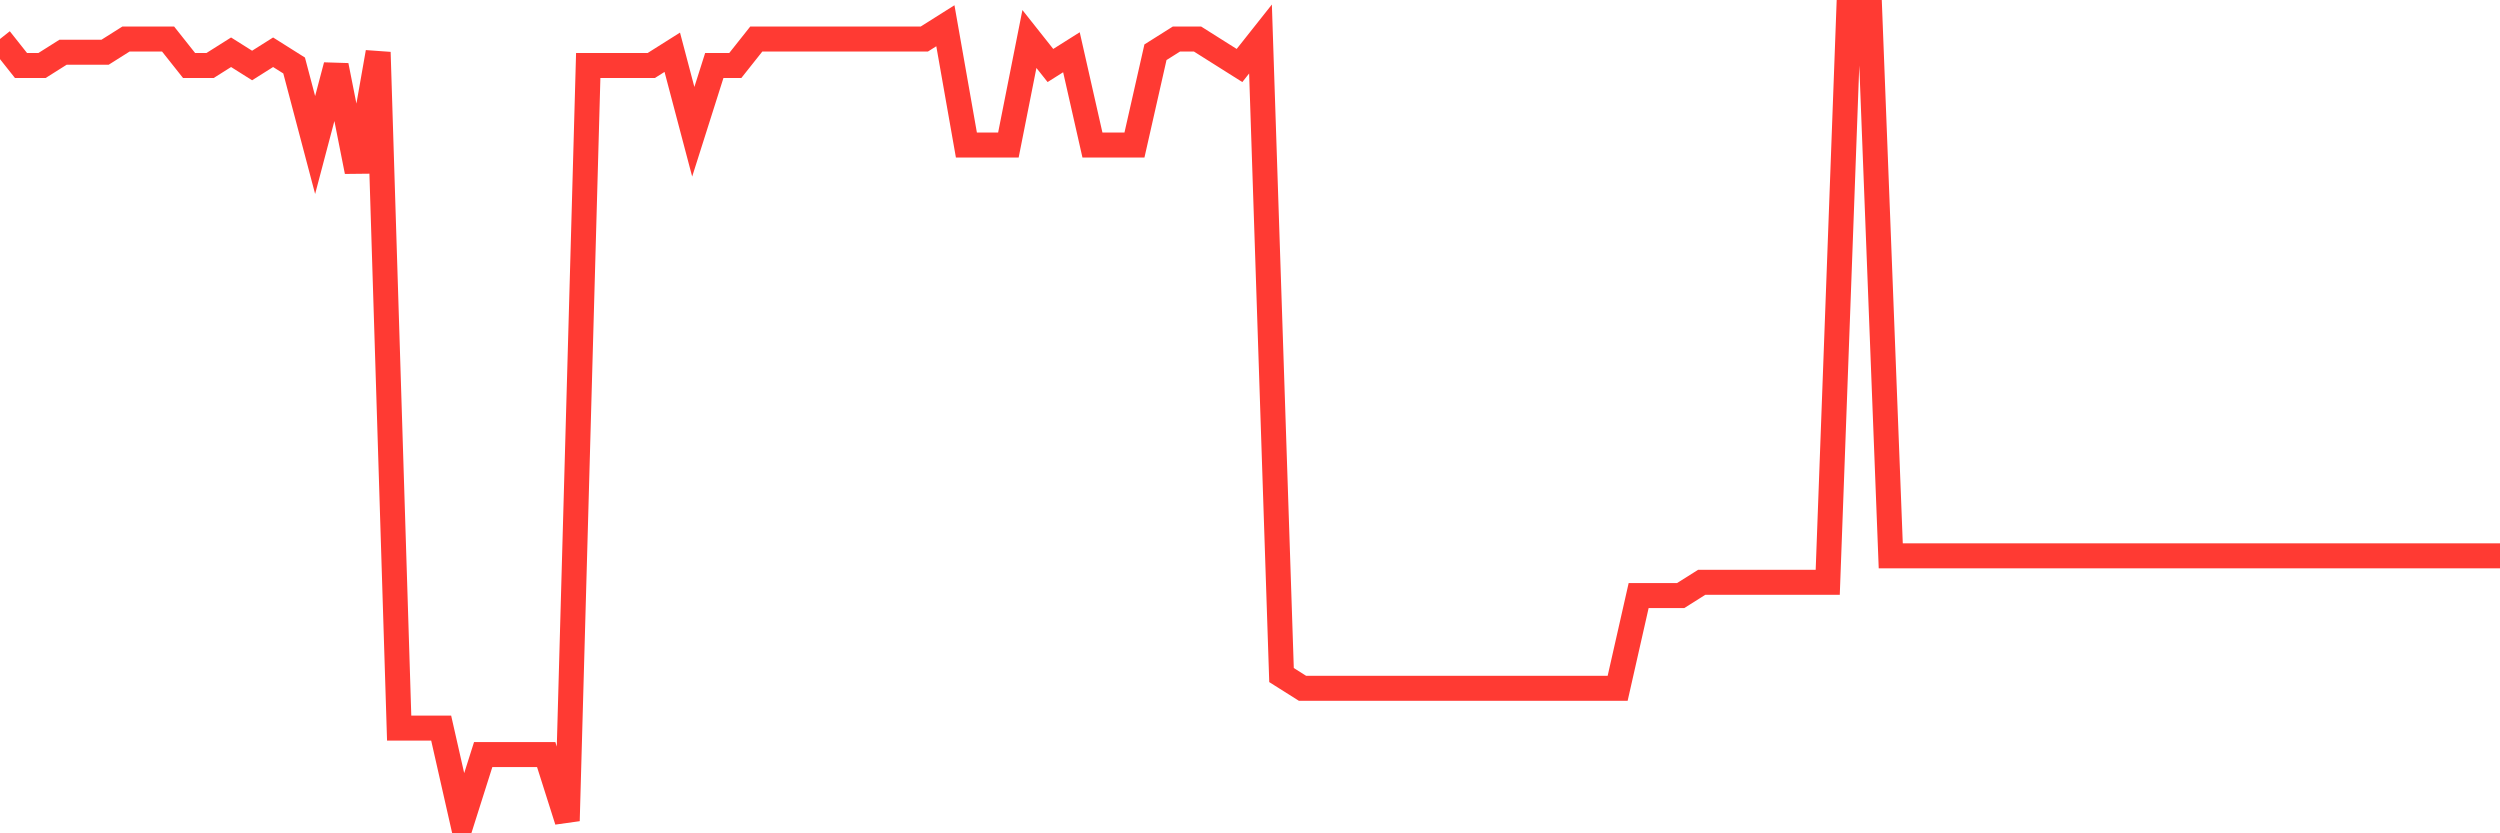 <svg
  xmlns="http://www.w3.org/2000/svg"
  xmlns:xlink="http://www.w3.org/1999/xlink"
  width="120"
  height="40"
  viewBox="0 0 120 40"
  preserveAspectRatio="none"
>
  <polyline
    points="0,1.872 1.008,3.144 2.017,3.144 3.025,2.508 4.034,2.508 5.042,2.508 6.05,1.872 7.059,1.872 8.067,1.872 9.076,3.144 10.084,3.144 11.092,2.508 12.101,3.144 13.109,2.508 14.118,3.144 15.126,6.961 16.134,3.144 17.143,8.233 18.151,2.508 19.16,34.948 20.168,34.948 21.176,34.948 22.185,39.4 23.193,36.22 24.202,36.22 25.21,36.22 26.218,36.22 27.227,39.4 28.235,3.144 29.244,3.144 30.252,3.144 31.261,3.144 32.269,2.508 33.277,6.325 34.286,3.144 35.294,3.144 36.303,1.872 37.311,1.872 38.319,1.872 39.328,1.872 40.336,1.872 41.345,1.872 42.353,1.872 43.361,1.872 44.37,1.872 45.378,1.236 46.387,6.961 47.395,6.961 48.403,6.961 49.412,1.872 50.42,3.144 51.429,2.508 52.437,6.961 53.445,6.961 54.454,6.961 55.462,2.508 56.471,1.872 57.479,1.872 58.487,2.508 59.496,3.144 60.504,1.872 61.513,32.403 62.521,33.039 63.529,33.039 64.538,33.039 65.546,33.039 66.555,33.039 67.563,33.039 68.571,33.039 69.58,33.039 70.588,33.039 71.597,33.039 72.605,33.039 73.613,33.039 74.622,33.039 75.63,33.039 76.639,33.039 77.647,33.039 78.655,28.587 79.664,28.587 80.672,28.587 81.681,27.951 82.689,27.951 83.697,27.951 84.706,27.951 85.714,27.951 86.723,27.951 87.731,27.951 88.739,0.6 89.748,0.6 90.756,26.679 91.765,26.679 92.773,26.679 93.782,26.679 94.79,26.679 95.798,26.679 96.807,26.679 97.815,26.679 98.824,26.679 99.832,26.679 100.84,26.679 101.849,26.679 102.857,26.679 103.866,26.679 104.874,26.679 105.882,26.679 106.891,26.679 107.899,26.679 108.908,26.679 109.916,26.679 110.924,26.679 111.933,26.679 112.941,26.679 113.95,26.679 114.958,26.679 115.966,26.679 116.975,26.679 117.983,26.679 118.992,26.679 120,26.679"
    fill="none"
    stroke="#ff3a33"
    stroke-width="1.2"
  >
  </polyline>
</svg>